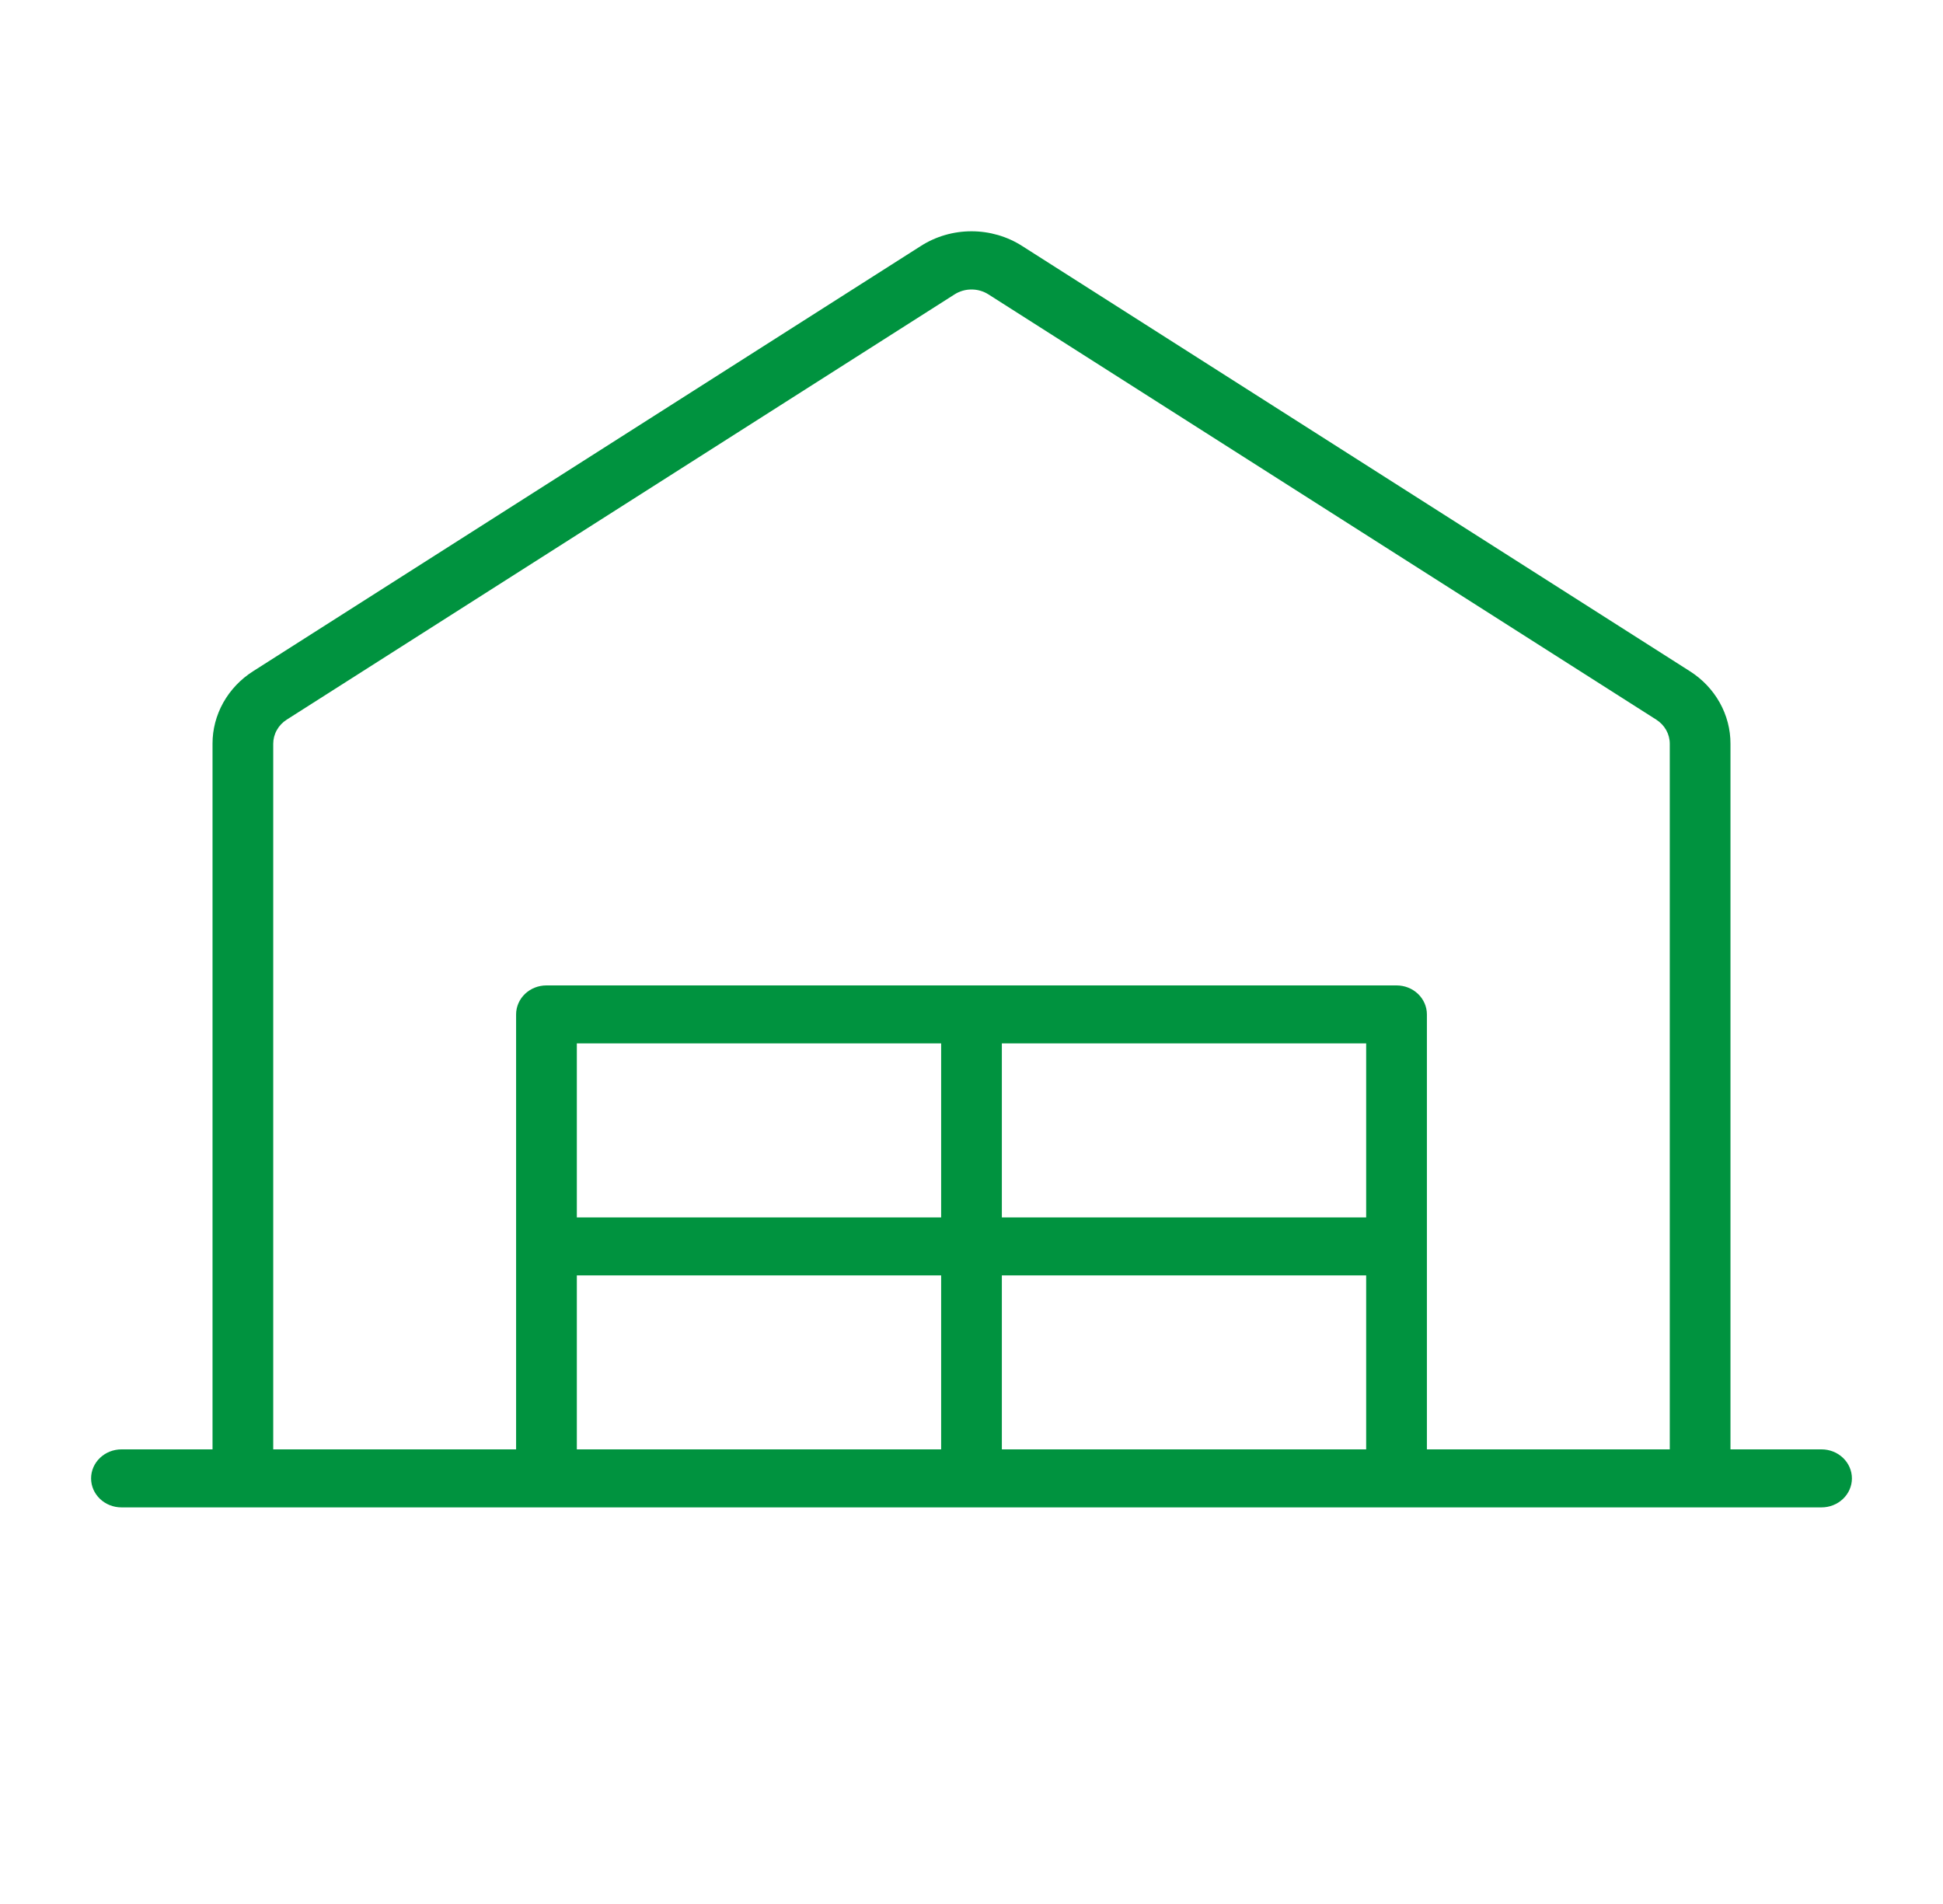 <svg width="50" height="49" viewBox="0 0 50 49" fill="none" xmlns="http://www.w3.org/2000/svg">
<path d="M46.875 37.3H44.531V19.141C44.532 18.772 44.437 18.409 44.255 18.083C44.073 17.758 43.81 17.48 43.488 17.275L26.301 6.329C25.916 6.083 25.463 5.952 25 5.952C24.537 5.952 24.084 6.083 23.699 6.329L6.512 17.275C6.19 17.48 5.927 17.758 5.745 18.083C5.563 18.409 5.468 18.772 5.469 19.141V37.3H3.125C2.918 37.3 2.719 37.379 2.573 37.519C2.426 37.659 2.344 37.849 2.344 38.047C2.344 38.245 2.426 38.434 2.573 38.574C2.719 38.714 2.918 38.793 3.125 38.793H46.875C47.082 38.793 47.281 38.714 47.427 38.574C47.574 38.434 47.656 38.245 47.656 38.047C47.656 37.849 47.574 37.659 47.427 37.519C47.281 37.379 47.082 37.3 46.875 37.3ZM7.031 19.141C7.031 19.018 7.063 18.897 7.124 18.789C7.184 18.68 7.272 18.588 7.379 18.52L24.566 7.575C24.695 7.493 24.846 7.45 25 7.45C25.154 7.45 25.305 7.493 25.434 7.575L42.621 18.52C42.728 18.588 42.816 18.68 42.877 18.789C42.937 18.897 42.969 19.018 42.969 19.141V37.3H36.719V26.106C36.719 25.908 36.636 25.718 36.49 25.578C36.343 25.438 36.145 25.36 35.938 25.36H14.062C13.855 25.36 13.657 25.438 13.51 25.578C13.364 25.718 13.281 25.908 13.281 26.106V37.3H7.031V19.141ZM35.156 26.852V31.33H25.781V26.852H35.156ZM24.219 31.33H14.844V26.852H24.219V31.33ZM14.844 32.822H24.219V37.3H14.844V32.822ZM25.781 32.822H35.156V37.3H25.781V32.822Z" fill="#00933F"/>
</svg>
